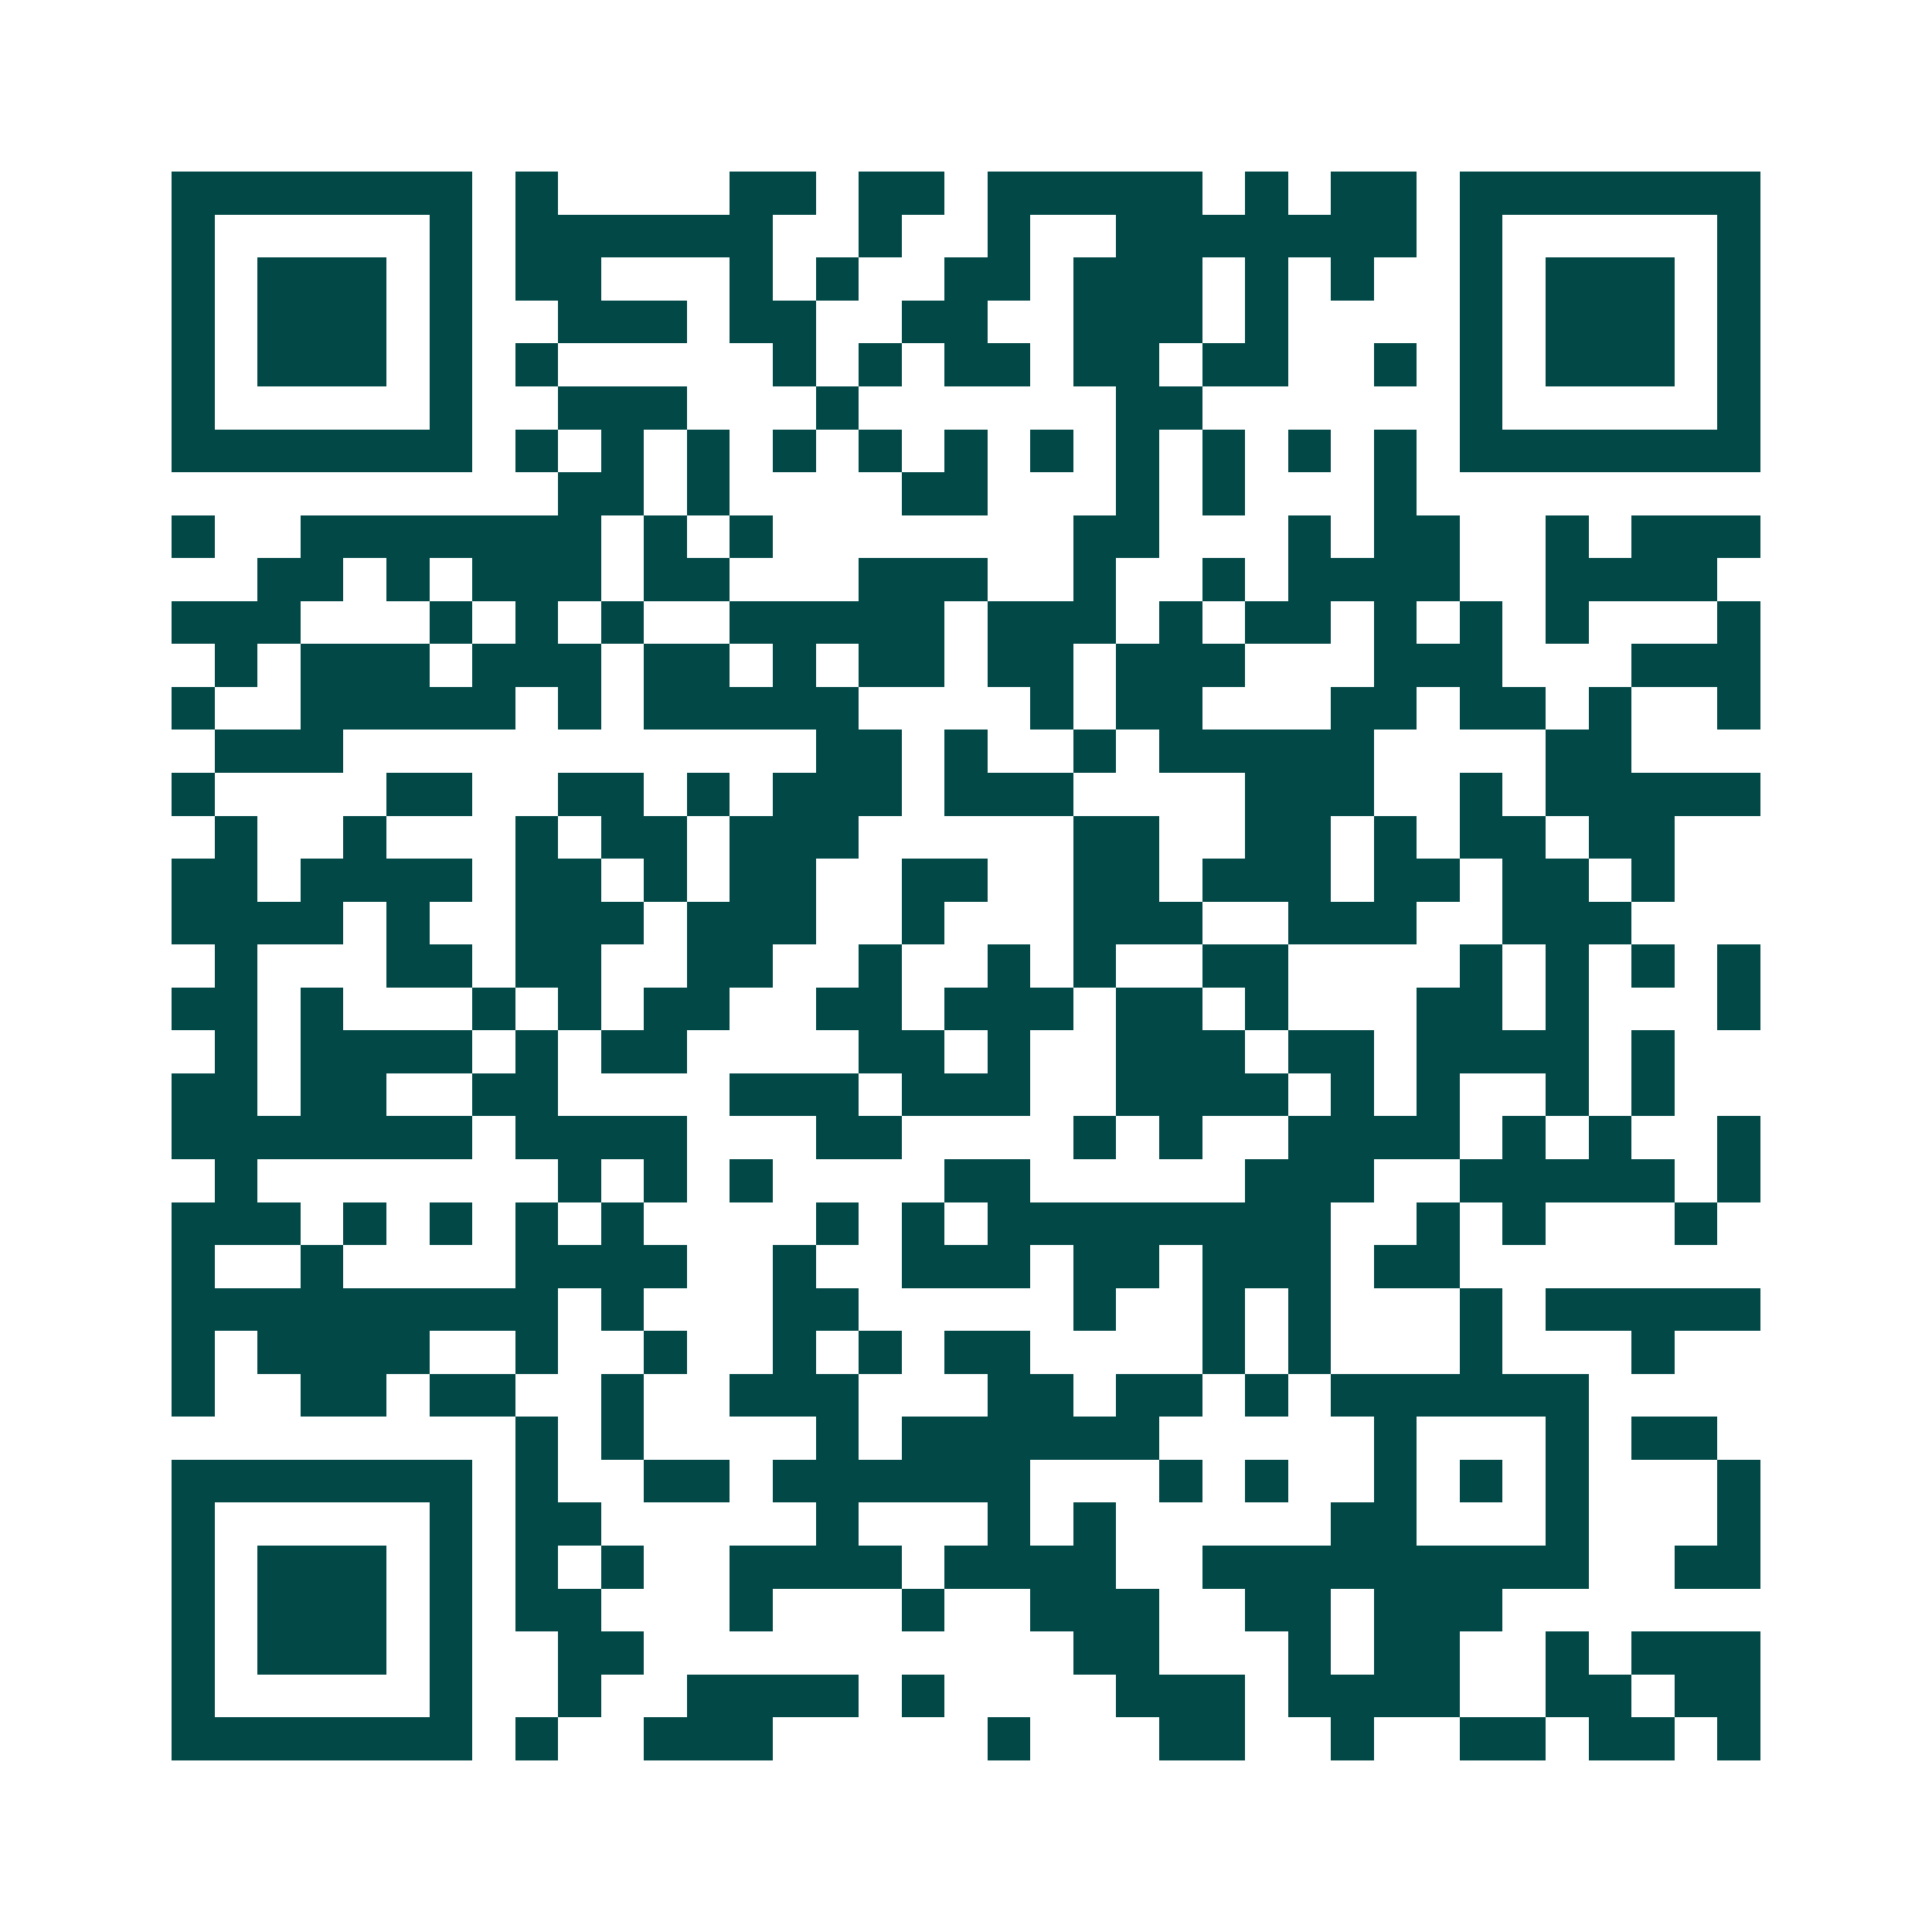 <svg xmlns="http://www.w3.org/2000/svg" width="200" height="200" viewBox="0 0 45 45" shape-rendering="crispEdges"><path fill="#ffffff" d="M0 0h45v45H0z"/><path stroke="#014847" d="M4 4.5h7m1 0h1m4 0h2m1 0h2m1 0h5m1 0h1m1 0h2m1 0h7M4 5.5h1m5 0h1m1 0h6m2 0h1m2 0h1m2 0h7m1 0h1m5 0h1M4 6.5h1m1 0h3m1 0h1m1 0h2m3 0h1m1 0h1m2 0h2m1 0h3m1 0h1m1 0h1m2 0h1m1 0h3m1 0h1M4 7.5h1m1 0h3m1 0h1m2 0h3m1 0h2m2 0h2m2 0h3m1 0h1m4 0h1m1 0h3m1 0h1M4 8.5h1m1 0h3m1 0h1m1 0h1m5 0h1m1 0h1m1 0h2m1 0h2m1 0h2m2 0h1m1 0h1m1 0h3m1 0h1M4 9.5h1m5 0h1m2 0h3m3 0h1m6 0h2m6 0h1m5 0h1M4 10.5h7m1 0h1m1 0h1m1 0h1m1 0h1m1 0h1m1 0h1m1 0h1m1 0h1m1 0h1m1 0h1m1 0h1m1 0h7M13 11.5h2m1 0h1m4 0h2m3 0h1m1 0h1m3 0h1M4 12.5h1m2 0h7m1 0h1m1 0h1m7 0h2m3 0h1m1 0h2m2 0h1m1 0h3M6 13.5h2m1 0h1m1 0h3m1 0h2m3 0h3m2 0h1m2 0h1m1 0h4m2 0h4M4 14.5h3m3 0h1m1 0h1m1 0h1m2 0h5m1 0h3m1 0h1m1 0h2m1 0h1m1 0h1m1 0h1m3 0h1M5 15.5h1m1 0h3m1 0h3m1 0h2m1 0h1m1 0h2m1 0h2m1 0h3m3 0h3m3 0h3M4 16.5h1m2 0h5m1 0h1m1 0h5m4 0h1m1 0h2m3 0h2m1 0h2m1 0h1m2 0h1M5 17.5h3m11 0h2m1 0h1m2 0h1m1 0h5m4 0h2M4 18.5h1m4 0h2m2 0h2m1 0h1m1 0h3m1 0h3m4 0h3m2 0h1m1 0h5M5 19.5h1m2 0h1m3 0h1m1 0h2m1 0h3m5 0h2m2 0h2m1 0h1m1 0h2m1 0h2M4 20.5h2m1 0h4m1 0h2m1 0h1m1 0h2m2 0h2m2 0h2m1 0h3m1 0h2m1 0h2m1 0h1M4 21.5h4m1 0h1m2 0h3m1 0h3m2 0h1m3 0h3m2 0h3m2 0h3M5 22.5h1m3 0h2m1 0h2m2 0h2m2 0h1m2 0h1m1 0h1m2 0h2m4 0h1m1 0h1m1 0h1m1 0h1M4 23.5h2m1 0h1m3 0h1m1 0h1m1 0h2m2 0h2m1 0h3m1 0h2m1 0h1m3 0h2m1 0h1m3 0h1M5 24.5h1m1 0h4m1 0h1m1 0h2m4 0h2m1 0h1m2 0h3m1 0h2m1 0h4m1 0h1M4 25.5h2m1 0h2m2 0h2m4 0h3m1 0h3m2 0h4m1 0h1m1 0h1m2 0h1m1 0h1M4 26.5h7m1 0h4m3 0h2m4 0h1m1 0h1m2 0h4m1 0h1m1 0h1m2 0h1M5 27.5h1m7 0h1m1 0h1m1 0h1m4 0h2m5 0h3m2 0h5m1 0h1M4 28.5h3m1 0h1m1 0h1m1 0h1m1 0h1m4 0h1m1 0h1m1 0h8m2 0h1m1 0h1m3 0h1M4 29.5h1m2 0h1m4 0h4m2 0h1m2 0h3m1 0h2m1 0h3m1 0h2M4 30.5h9m1 0h1m3 0h2m5 0h1m2 0h1m1 0h1m3 0h1m1 0h5M4 31.5h1m1 0h4m2 0h1m2 0h1m2 0h1m1 0h1m1 0h2m4 0h1m1 0h1m3 0h1m3 0h1M4 32.5h1m2 0h2m1 0h2m2 0h1m2 0h3m3 0h2m1 0h2m1 0h1m1 0h6M12 33.5h1m1 0h1m4 0h1m1 0h6m5 0h1m3 0h1m1 0h2M4 34.5h7m1 0h1m2 0h2m1 0h6m3 0h1m1 0h1m2 0h1m1 0h1m1 0h1m3 0h1M4 35.5h1m5 0h1m1 0h2m5 0h1m3 0h1m1 0h1m5 0h2m3 0h1m3 0h1M4 36.5h1m1 0h3m1 0h1m1 0h1m1 0h1m2 0h4m1 0h4m2 0h9m2 0h2M4 37.5h1m1 0h3m1 0h1m1 0h2m3 0h1m3 0h1m2 0h3m2 0h2m1 0h3M4 38.5h1m1 0h3m1 0h1m2 0h2m10 0h2m3 0h1m1 0h2m2 0h1m1 0h3M4 39.5h1m5 0h1m2 0h1m2 0h4m1 0h1m4 0h3m1 0h4m2 0h2m1 0h2M4 40.5h7m1 0h1m2 0h3m5 0h1m3 0h2m2 0h1m2 0h2m1 0h2m1 0h1"/></svg>
